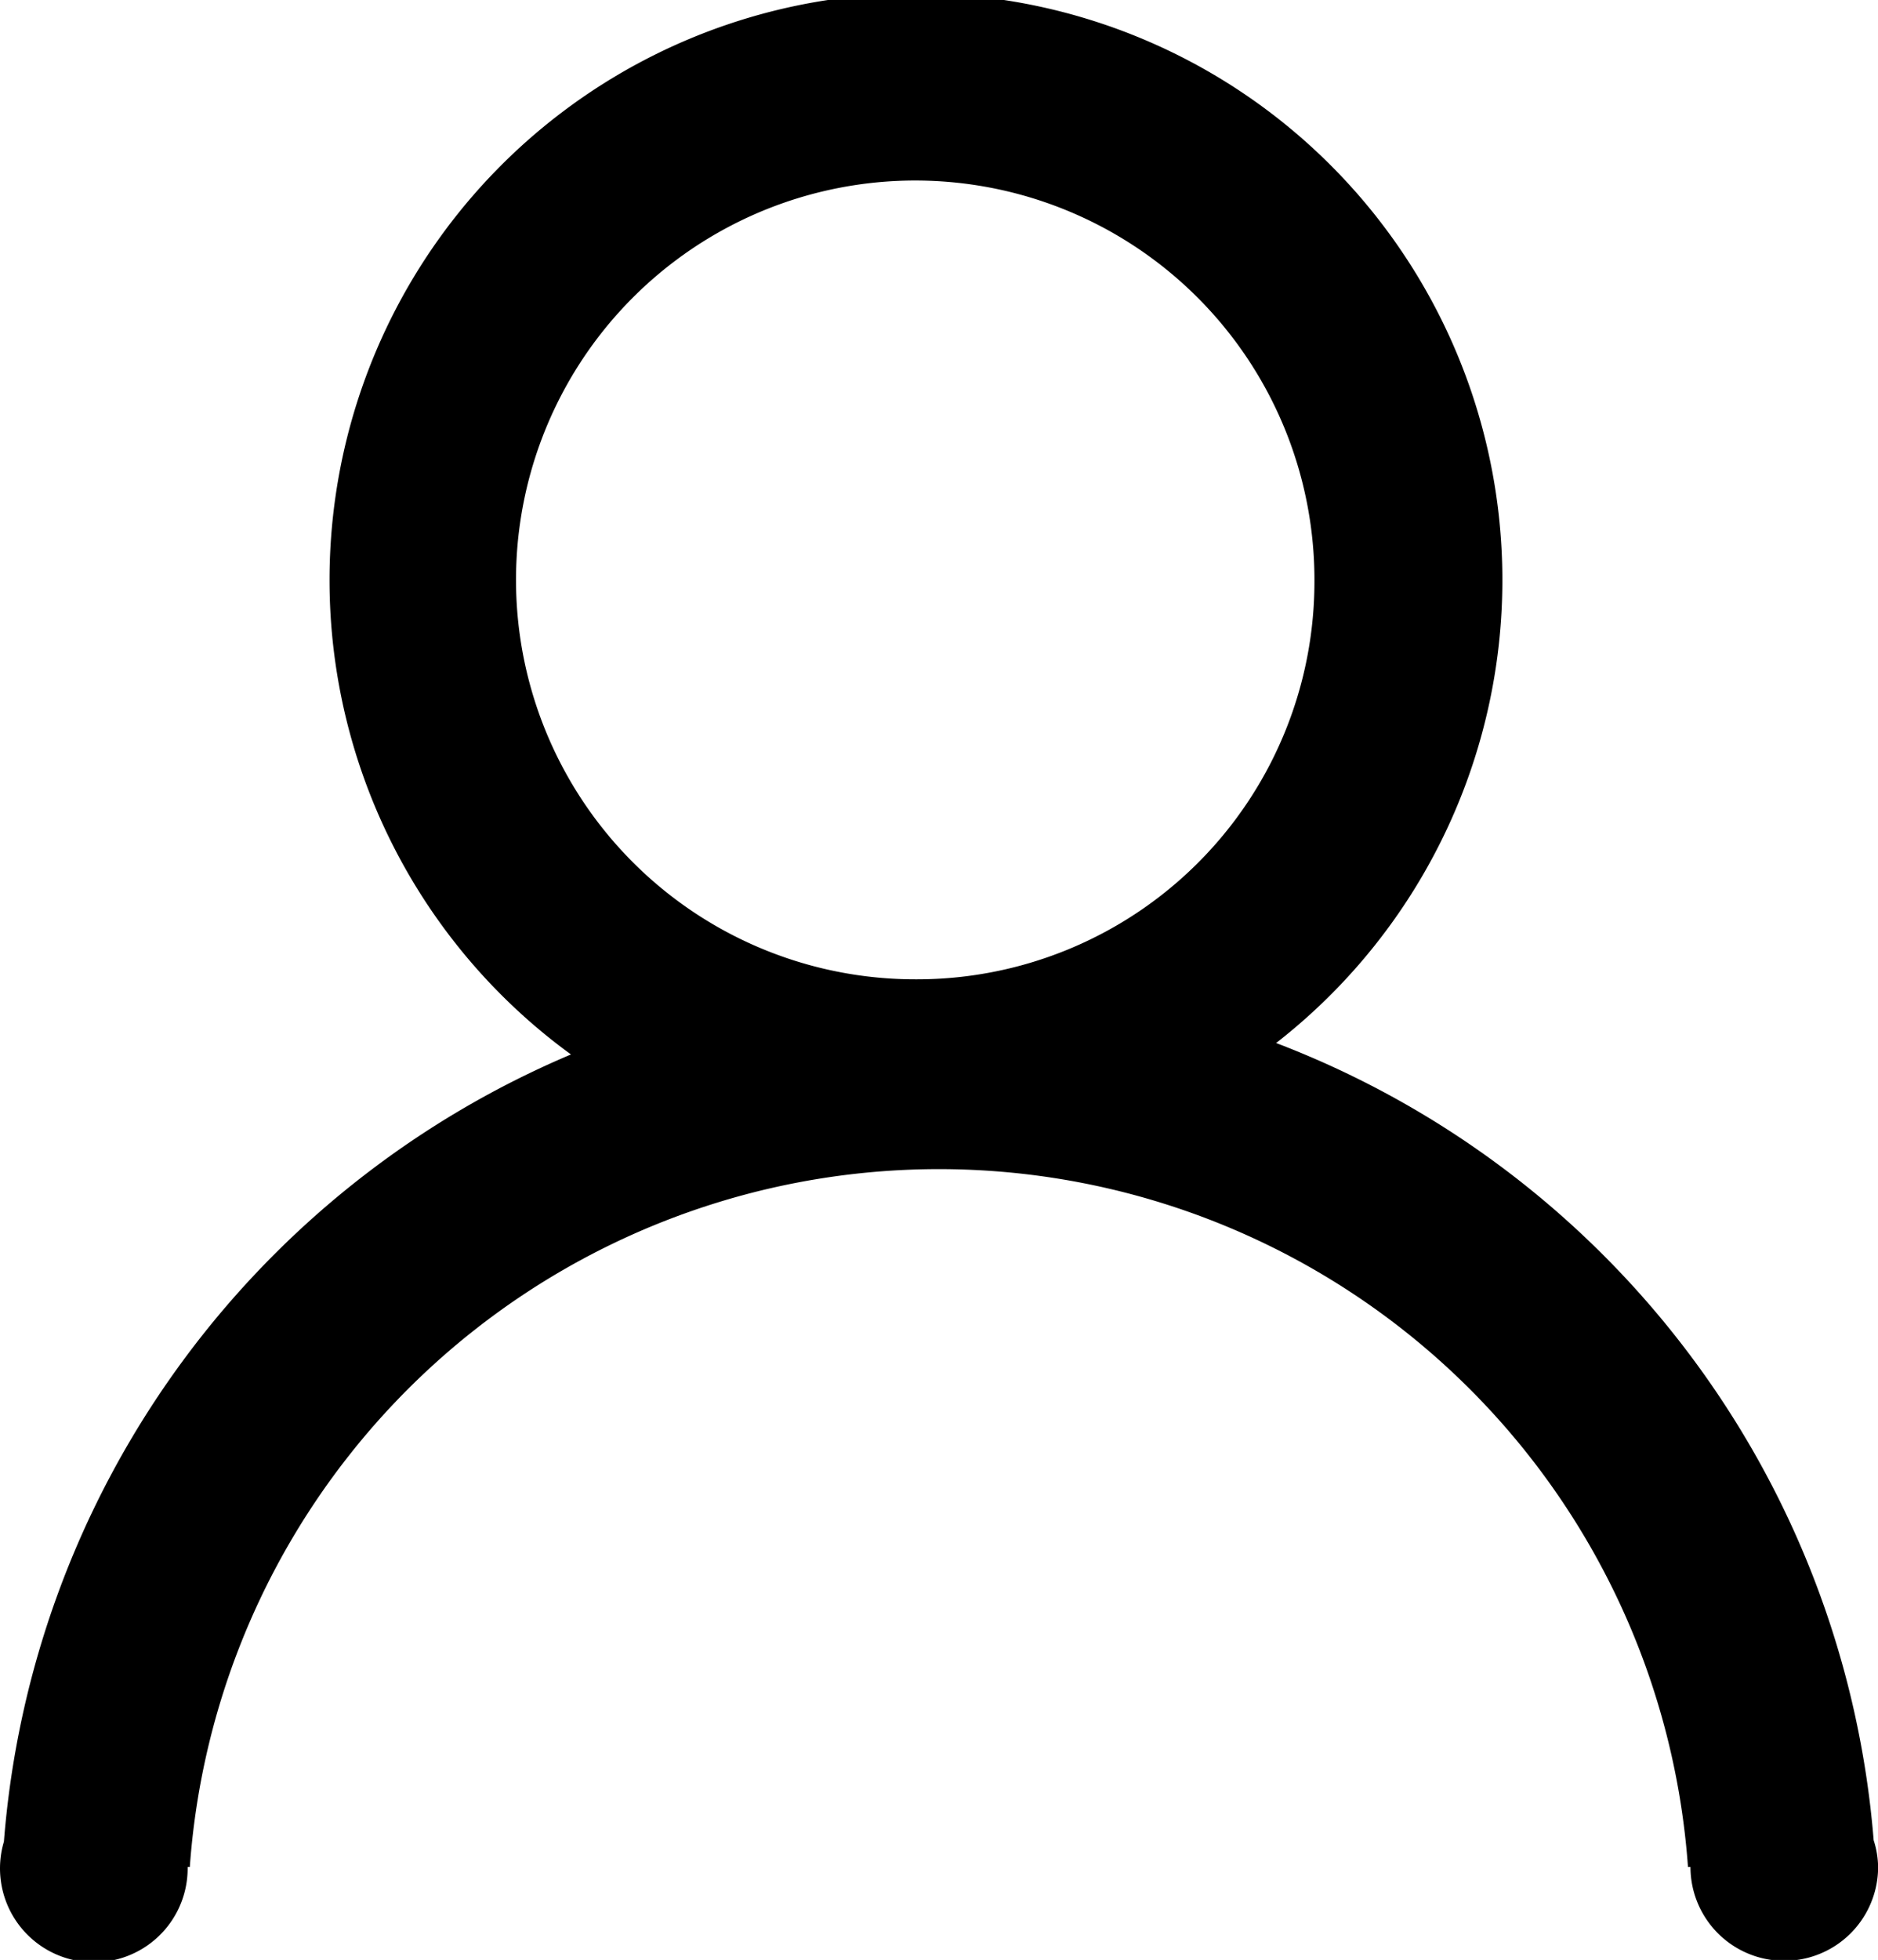 <svg xmlns="http://www.w3.org/2000/svg" width="17.255" height="18" viewBox="0 0 17.255 18"><path d="M33.41,5.356a3.668,3.668,0,1,0-3.668,3.638A3.653,3.653,0,0,0,33.41,5.356M38.548,16.9a.833.833,0,0,1,.041.246.862.862,0,0,1-1.724,0v0h-.023a6.9,6.9,0,0,0-13.765,0h-.02v0a.862.862,0,1,1-1.688-.233,8.575,8.575,0,0,1,5.21-7.229,5.388,5.388,0,1,1,6.479-.105,8.573,8.573,0,0,1,5.49,7.32" transform="translate(-21.333)"/></svg>